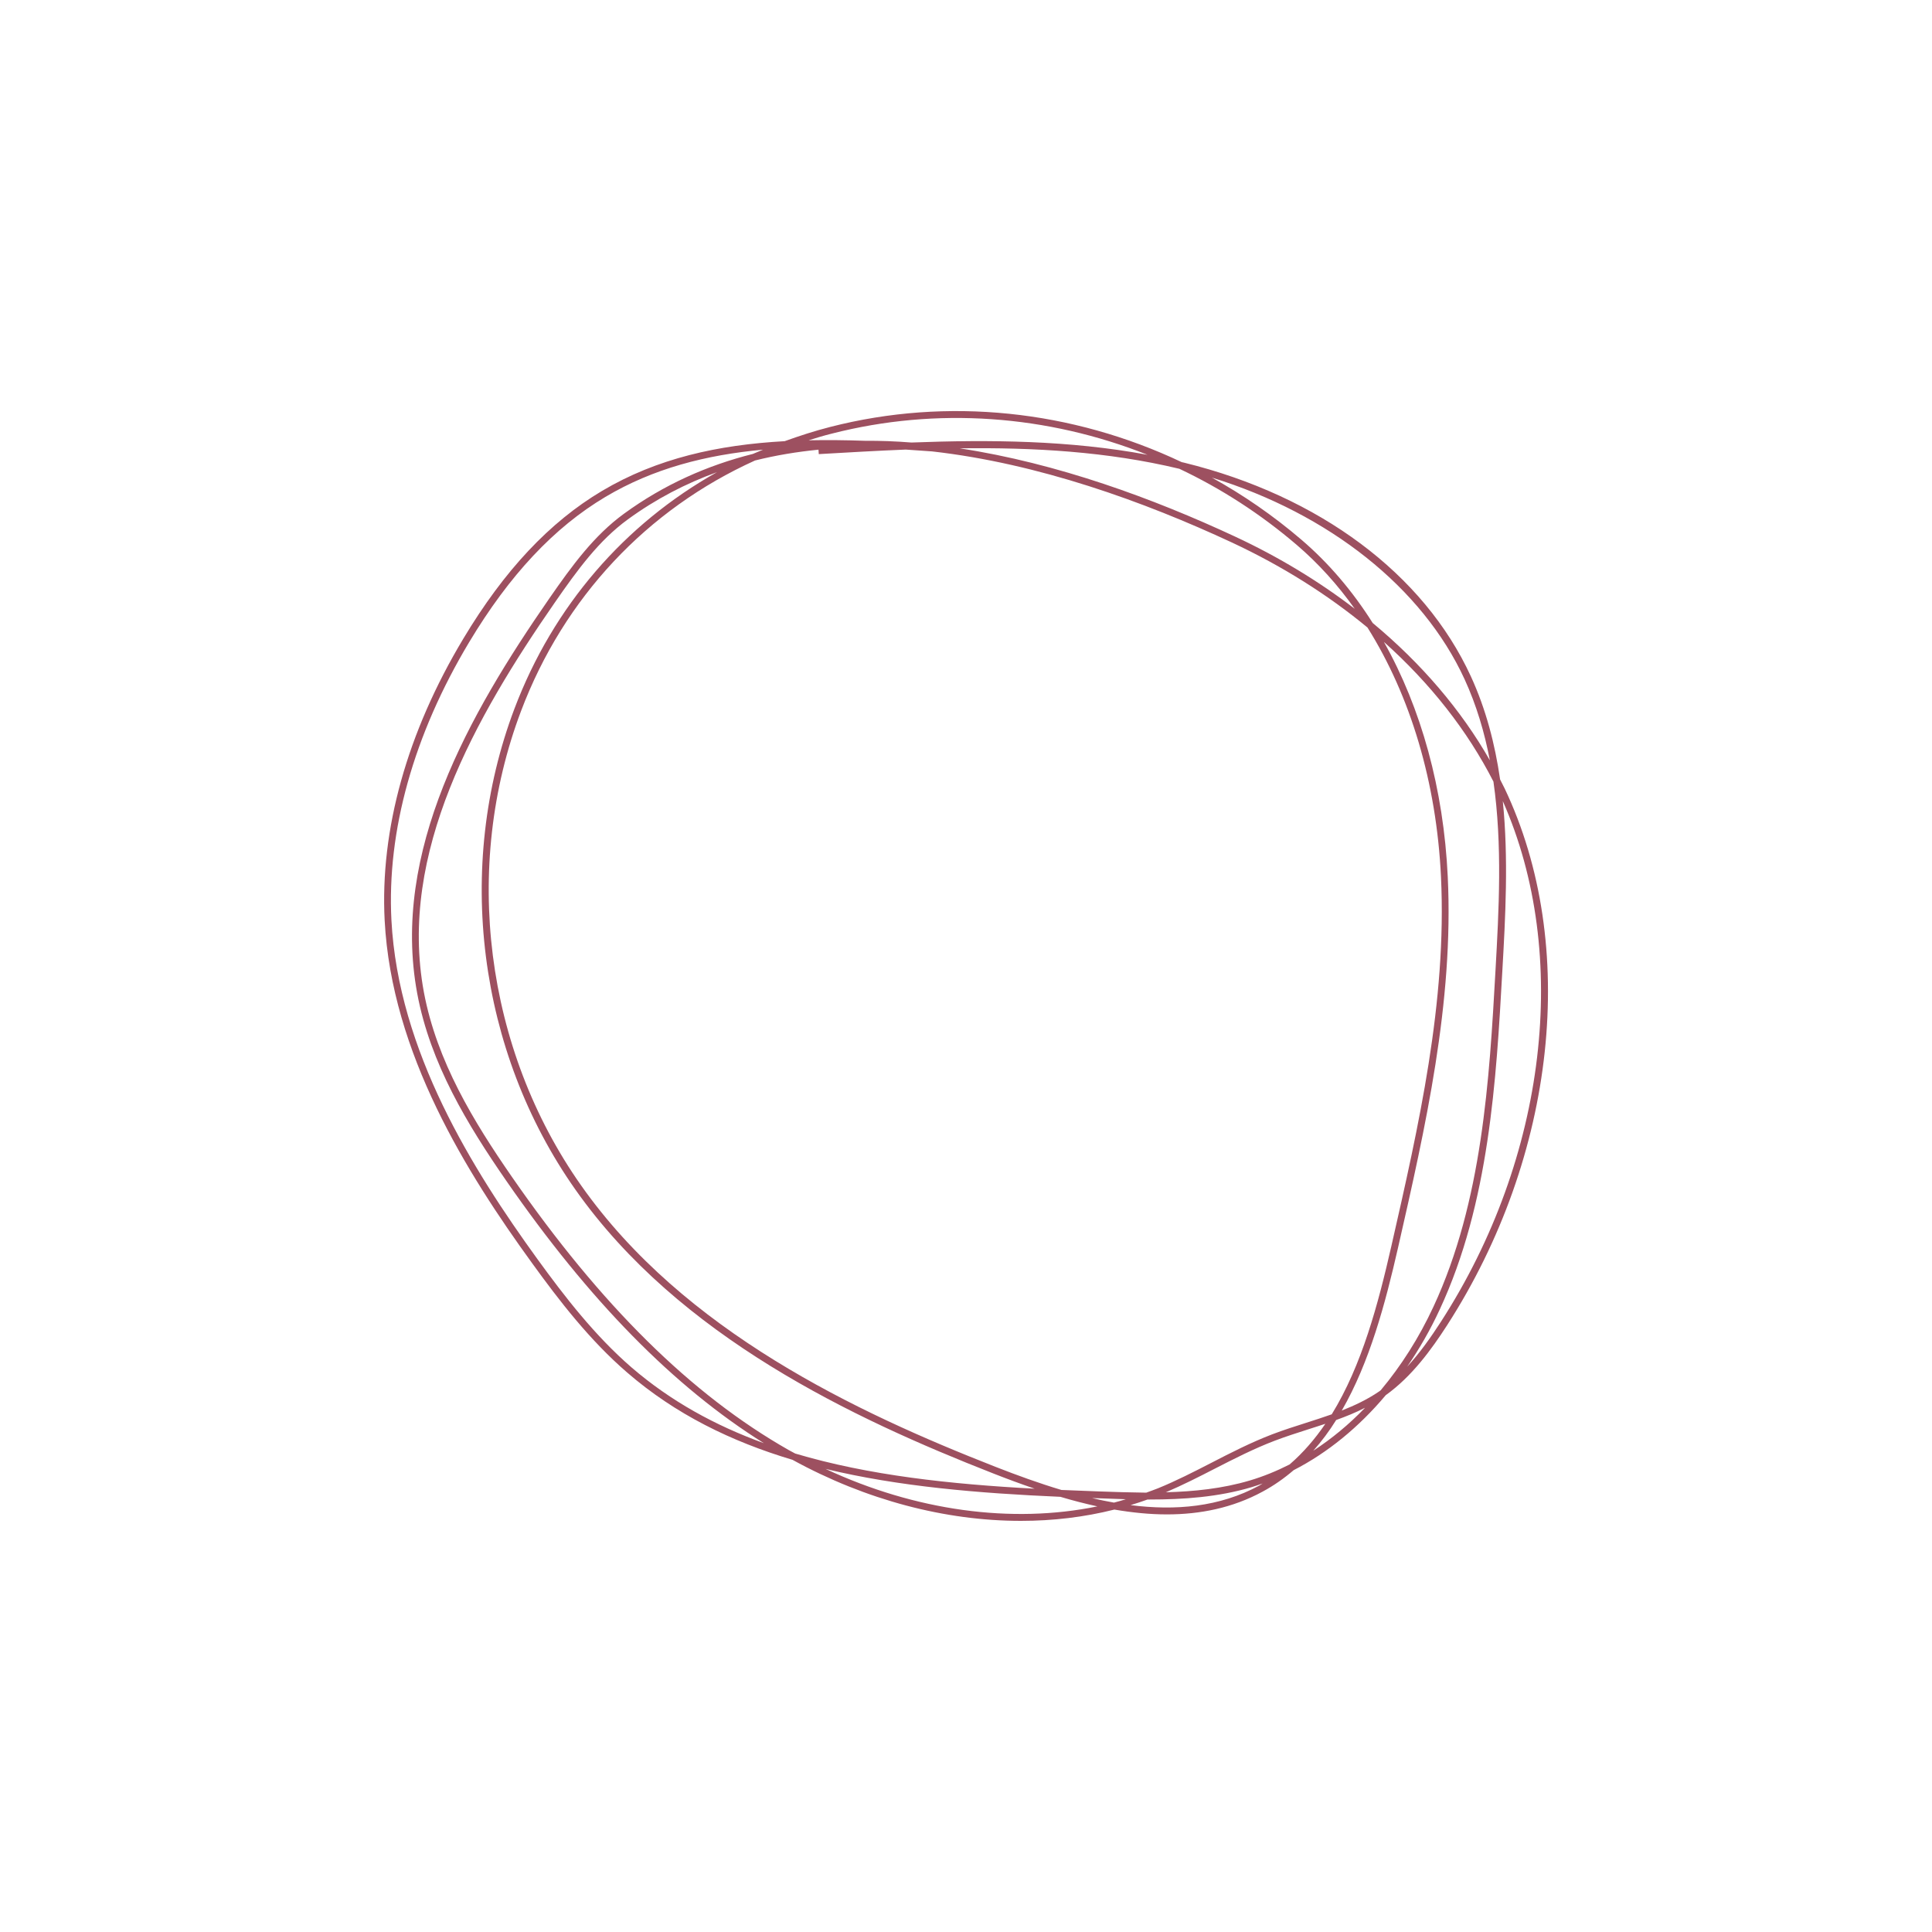 <svg xmlns="http://www.w3.org/2000/svg" xmlns:xlink="http://www.w3.org/1999/xlink" xmlns:serif="http://www.serif.com/" width="100%" height="100%" viewBox="0 0 2000 2000" xml:space="preserve" style="fill-rule:evenodd;clip-rule:evenodd;stroke-linejoin:round;stroke-miterlimit:2;">    <path d="M1557.6,816.2C1556.1,813.1 1554.4,810 1552.9,806.9C1547.6,770.3 1538.3,734.3 1522.6,700.1C1473.8,594 1365.7,513.4 1226,479C1225.1,478.8 1224.2,478.6 1223.3,478.4C1109.9,424.7 981.2,410.7 859.3,442C843.2,446.1 827.6,451.2 812.3,456.7C743.6,460.5 680.3,474.3 623.2,508.2C569,540.4 522,590.4 479.6,661.2C421.4,758.2 393.3,859 398.2,952.8C405.4,1090.5 483.4,1214.6 550.6,1307.3C579,1346.6 610.6,1387.5 649.2,1420.8C699.1,1464 757.1,1492.3 820.4,1511.2C896.6,1553 978.7,1574.4 1056.9,1574.4C1090.1,1574.4 1122.6,1570.5 1153.6,1562.7C1171.8,1565.8 1189.9,1567.7 1207.9,1567.7C1242.4,1567.7 1276,1561 1307.1,1544.1C1318.8,1537.8 1329.4,1530.3 1339.2,1521.9C1374.3,1503.9 1406.6,1477.5 1434.5,1444.3C1461.7,1424.8 1481.8,1397 1497.9,1372.1C1611.1,1196.5 1634.6,978.2 1557.6,816.2ZM1429.3,1439.2C1428.7,1439.6 1428.1,1440.2 1427.4,1440.6C1415.5,1448.7 1402.4,1454.9 1389,1460.2C1417.9,1410.1 1434.1,1349.2 1447.2,1291.8C1475.6,1167 1505,1038 1498.7,907.4C1494.4,816.7 1471.2,733.1 1432.6,664.5C1480.6,707.4 1519.1,756.3 1546,809.1C1555.4,874.8 1551.6,942.6 1548.1,1005.1C1541.8,1117 1534.6,1243.7 1483.9,1352.7C1468.9,1385 1450.4,1414 1429.3,1439.2ZM1137.3,1543.9C1124.4,1543.4 1111.6,1542.9 1098.8,1542.4C1075.7,1535.5 1052.9,1527.2 1030.9,1518.6C886.8,1462.2 707.8,1378.1 601.6,1227.2C502,1085.9 478.2,897.7 539.4,736C583.8,618.5 670,527.2 781.6,476.7C803.1,471.3 825.1,467.7 847.3,465.5L847.6,470.1C877.4,468.4 907.4,466.6 937.6,465.4C946.6,466 955.8,466.7 964.9,467.3C1074.8,479.7 1184.3,519.2 1275.5,561.7C1327.5,586 1374.6,615.7 1415.6,649.6C1460.1,720.4 1487,809.8 1491.7,907.6C1497.9,1037.3 1468.6,1165.8 1440.3,1290.1C1426.7,1349.8 1409.8,1413.5 1378.6,1464.1C1369.9,1467.2 1361.1,1470 1352.4,1472.8C1340.7,1476.5 1328.6,1480.4 1317,1484.8C1295.3,1493.1 1274.3,1503.8 1254,1514.3C1236.1,1523.5 1217.6,1533 1198.7,1540.7C1194.7,1542.3 1190.6,1543.7 1186.6,1545.2C1170,1545 1153.6,1544.5 1137.3,1543.9ZM1165.5,1552C1161.4,1553.2 1157.3,1554.5 1153.2,1555.5C1145.6,1554.2 1138.1,1552.6 1130.5,1550.8C1132.7,1550.9 1134.9,1551 1137,1551C1146.5,1551.4 1156,1551.7 1165.5,1552ZM816.5,1501.1C715.8,1443.9 622,1351.3 529.8,1218.1C490.4,1161.2 452.2,1098.7 438.8,1027.1C412,882.9 492.2,742.3 574.3,623.8C598,589.6 620,559.5 649.9,537.7C679.1,516.4 710.1,500.4 742.2,488.8C646.6,542.4 572.8,627.3 532.6,733.5C470.6,897.4 494.7,1088.2 595.6,1231.4C702.9,1383.8 883.2,1468.5 1028.2,1525.3C1042.2,1530.8 1056.5,1536.1 1071.1,1541.1C983.7,1536.4 899.5,1527.4 823.2,1504.7C821,1503.5 818.8,1502.3 816.5,1501.1ZM1342.4,564.1C1364.6,583.1 1384.7,605.3 1402.4,630.2C1365.2,601.7 1323.7,576.5 1278.4,555.4C1194.3,516.2 1094.7,479.5 993.4,464.1C1069.8,463.1 1146.3,467.4 1220.9,485.3C1264.1,505.7 1305,532.1 1342.4,564.1ZM1257.1,1520.6C1277.2,1510.3 1298.1,1499.6 1319.4,1491.5C1330.9,1487.1 1342.9,1483.3 1354.4,1479.6C1360.2,1477.7 1366.1,1475.9 1372,1473.9C1361.3,1489.6 1349.1,1503.8 1335,1516C1321.6,1522.8 1307.9,1528.4 1293.8,1532.6C1265.5,1541 1236.2,1544 1206.9,1544.8C1224,1537.5 1240.8,1529 1257.1,1520.6ZM1383.2,1470C1393.4,1466.3 1403.4,1462.3 1413.1,1457.3C1396.5,1474.6 1378.4,1489.5 1359.5,1501.8C1368.2,1492 1376.1,1481.4 1383.2,1470ZM1516.1,703.1C1528.5,730.1 1536.8,758.3 1542.3,787.1C1512.5,734.8 1471.3,686.7 1421,644.9C1400.1,611.8 1375.3,582.7 1347.1,558.6C1318.1,533.8 1287.1,512.4 1254.5,494.4C1375.9,531.8 1472.5,608.3 1516.1,703.1ZM861,448.9C969.9,421 1084.2,429.6 1187.9,470.8C1107.3,455.8 1025,455 943.5,458.1C927.4,456.8 911.2,456.2 895.2,456.3C875.4,455.6 856.1,455.4 837.1,455.8C844.9,453.3 852.9,450.9 861,448.9ZM556.2,1303.2C489.6,1211.2 412.3,1088.3 405.2,952.5C400.4,860.1 428.2,760.7 485.6,664.9C527.4,595.2 573.6,546 626.7,514.4C676.3,484.9 730.9,470.9 789.9,465.5C786.4,467 782.8,468.4 779.4,469.9C732.4,481.7 687.3,501.6 645.8,531.9C615.1,554.3 592.6,584.9 568.5,619.7C485.6,739.4 404.6,881.6 431.9,1028.4C445.5,1101.3 484.2,1164.6 524,1222.2C610,1346.5 697.5,1435.6 790.8,1494C740.6,1475.8 694.4,1450.6 653.7,1415.5C615.7,1382.6 584.4,1342.1 556.2,1303.2ZM854.6,1520.6C930.4,1538.9 1012.8,1545.8 1097.7,1549.5C1110.4,1553.3 1123.2,1556.6 1136,1559.4C1047.2,1577.6 947.6,1564 854.6,1520.6ZM1303.5,1537.9C1262.5,1560.1 1216.8,1564 1170.4,1558.1C1176.3,1556.3 1182.1,1554.4 1187.9,1552.3L1189.6,1552.3C1225.2,1552.3 1261.1,1549.8 1295.7,1539.5C1299.5,1538.4 1303.3,1537 1307,1535.7C1305.9,1536.4 1304.8,1537.2 1303.5,1537.9ZM1491.6,1368.3C1481.7,1383.6 1470.3,1400 1456.7,1414.8C1469.2,1396.5 1480.6,1376.8 1490.4,1355.6C1541.7,1245.4 1548.9,1117.9 1555.2,1005.4C1558.4,949.3 1561.7,888.9 1555.7,829.3C1626,988.1 1601.4,1198.3 1491.6,1368.3Z" style="fill:rgb(157,80,96);fill-rule:nonzero;"></path></svg>